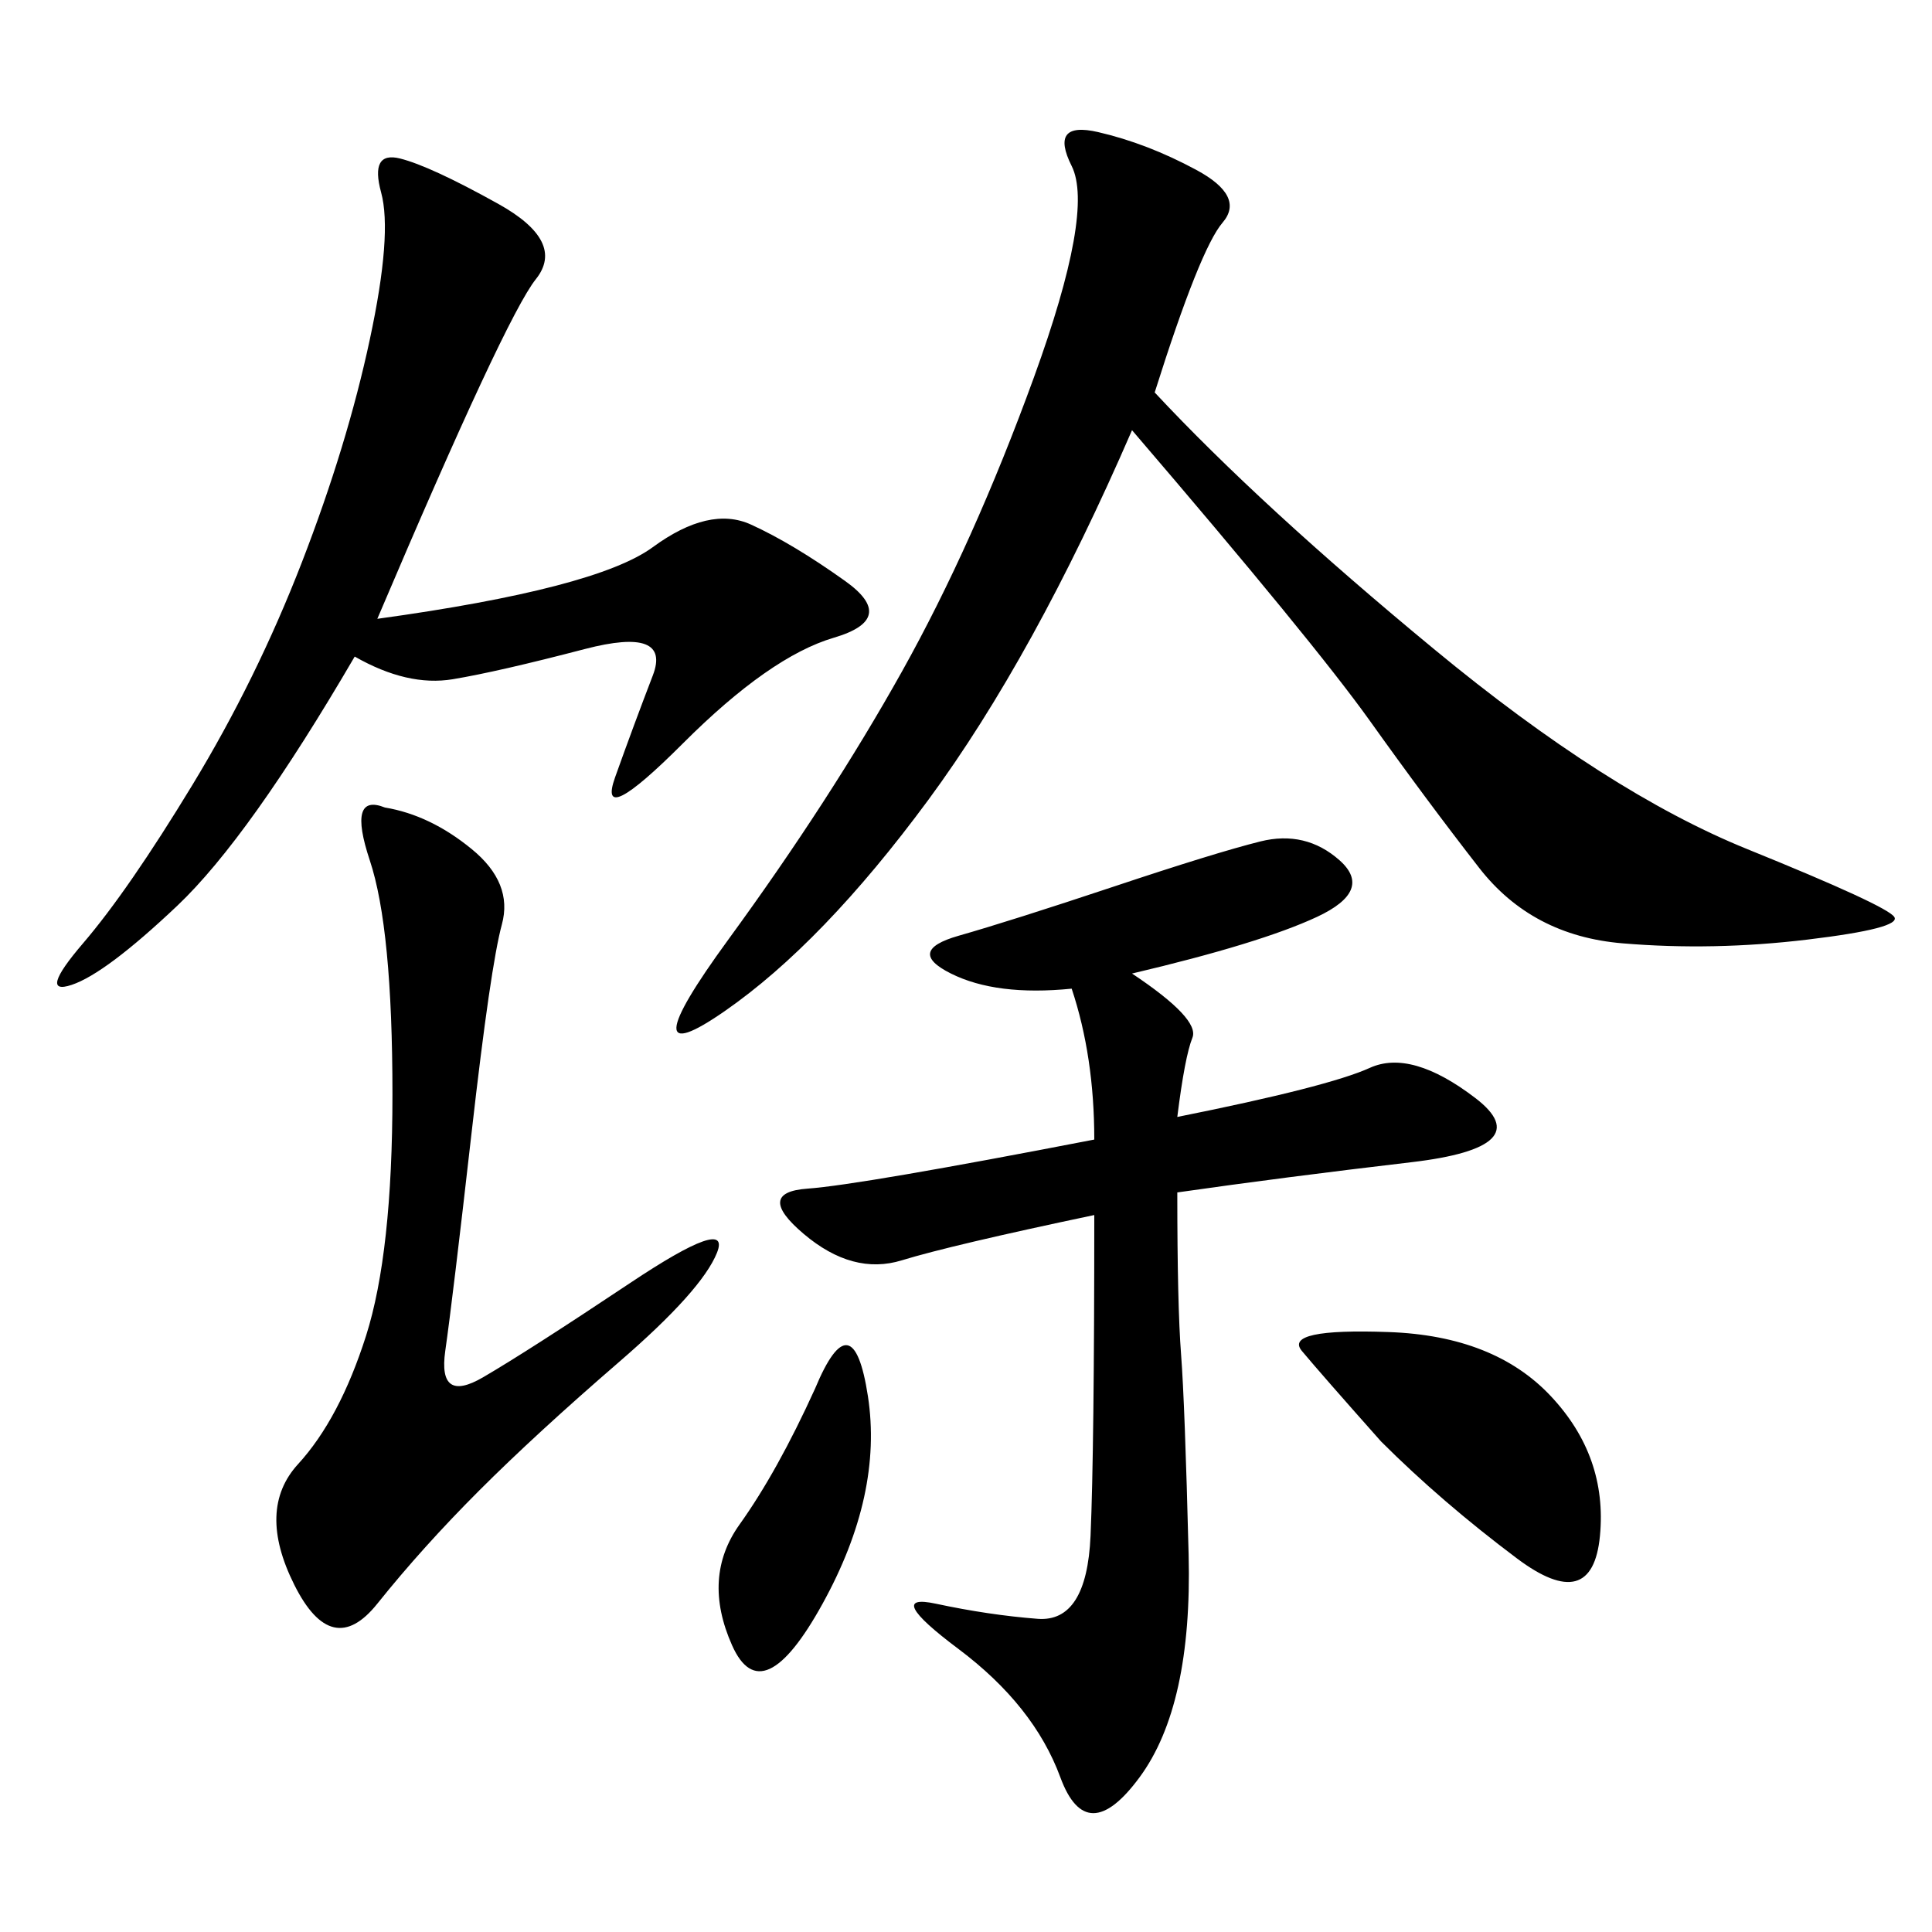 <svg xmlns="http://www.w3.org/2000/svg" xmlns:xlink="http://www.w3.org/1999/xlink" width="300" height="300"><path d="M179.30 60.94Q195.70 78.52 222.66 100.78Q249.61 123.05 271.29 131.84Q292.97 140.63 294.14 142.38Q295.31 144.14 280.66 145.90Q266.02 147.66 251.95 146.48Q237.89 145.31 229.69 134.77Q221.48 124.22 212.70 111.91Q203.91 99.61 175.78 66.80L175.78 66.80Q160.55 101.95 144.14 124.22Q127.73 146.48 112.50 157.03Q97.27 167.58 113.09 145.90Q128.91 124.22 140.04 104.30Q151.17 84.38 160.55 58.59Q169.92 32.81 166.41 25.78Q162.89 18.75 170.51 20.51Q178.13 22.27 185.74 26.37Q193.36 30.47 189.84 34.57Q186.33 38.67 179.30 60.94L179.30 60.94ZM175.78 151.17Q186.33 158.20 185.16 161.13Q183.98 164.06 182.81 173.44L182.81 173.44Q206.25 168.75 212.70 165.82Q219.14 162.89 229.10 170.51Q239.06 178.13 219.14 180.47Q199.22 182.81 182.81 185.16L182.81 185.16Q182.81 202.73 183.40 210.35Q183.98 217.97 184.57 241.41Q185.16 264.84 176.95 275.98Q168.75 287.11 164.65 275.98Q160.55 264.84 148.83 256.05Q137.11 247.27 145.31 249.02Q153.52 250.78 161.13 251.37Q168.75 251.95 169.34 238.48Q169.92 225 169.92 188.67L169.92 188.67Q147.66 193.36 140.04 195.70Q132.42 198.05 124.80 191.60Q117.19 185.16 125.39 184.57Q133.59 183.98 169.92 176.95L169.92 176.95Q169.92 164.06 166.41 153.52L166.41 153.52Q154.69 154.69 147.66 151.17Q140.63 147.66 148.83 145.31Q157.03 142.97 172.85 137.70Q188.67 132.42 195.70 130.66Q202.73 128.91 208.01 133.59Q213.28 138.28 204.49 142.38Q195.70 146.48 175.78 151.17L175.78 151.17ZM58.59 96.09Q92.58 91.41 101.37 84.96Q110.16 78.52 116.60 81.45Q123.05 84.38 131.25 90.23Q139.45 96.09 129.49 99.02Q119.53 101.95 106.05 115.43Q92.58 128.91 95.51 120.70Q98.44 112.50 101.37 104.88Q104.30 97.27 90.82 100.78Q77.34 104.30 70.31 105.47Q63.28 106.64 55.08 101.95L55.08 101.95Q38.67 130.08 27.54 140.63Q16.41 151.17 11.13 152.93Q5.86 154.69 12.89 146.48Q19.92 138.28 29.88 121.88Q39.84 105.47 46.88 87.30Q53.91 69.14 57.42 52.73Q60.94 36.33 59.18 29.88Q57.42 23.44 62.11 24.61Q66.80 25.78 77.34 31.64Q87.89 37.50 83.20 43.36Q78.52 49.22 58.59 96.09L58.59 96.09ZM59.77 125.39Q66.80 126.56 73.24 131.84Q79.69 137.11 77.93 143.55Q76.17 150 73.24 175.78Q70.31 201.56 69.14 209.77Q67.97 217.97 75 213.87Q82.03 209.77 97.85 199.22Q113.67 188.67 111.33 194.53Q108.98 200.39 96.09 211.52Q83.20 222.66 74.41 231.45Q65.63 240.23 58.59 249.02Q51.56 257.81 45.70 246.09Q39.84 234.38 46.29 227.34Q52.73 220.31 56.84 207.42Q60.94 194.53 60.94 169.92L60.94 169.92Q60.94 144.14 57.42 133.59Q53.91 123.05 59.77 125.39L59.77 125.39ZM214.45 223.83Q205.08 213.28 202.15 209.77Q199.22 206.25 215.63 206.84Q232.03 207.42 240.82 216.80Q249.61 226.17 248.44 238.48Q247.27 250.78 235.55 241.99Q223.83 233.20 214.45 223.83L214.45 223.83ZM126.56 215.63Q132.42 201.56 134.77 216.80Q137.11 232.03 127.73 249.02Q118.36 266.02 113.67 255.47Q108.98 244.92 114.84 236.72Q120.70 228.52 126.56 215.63L126.56 215.63Z"/></svg>